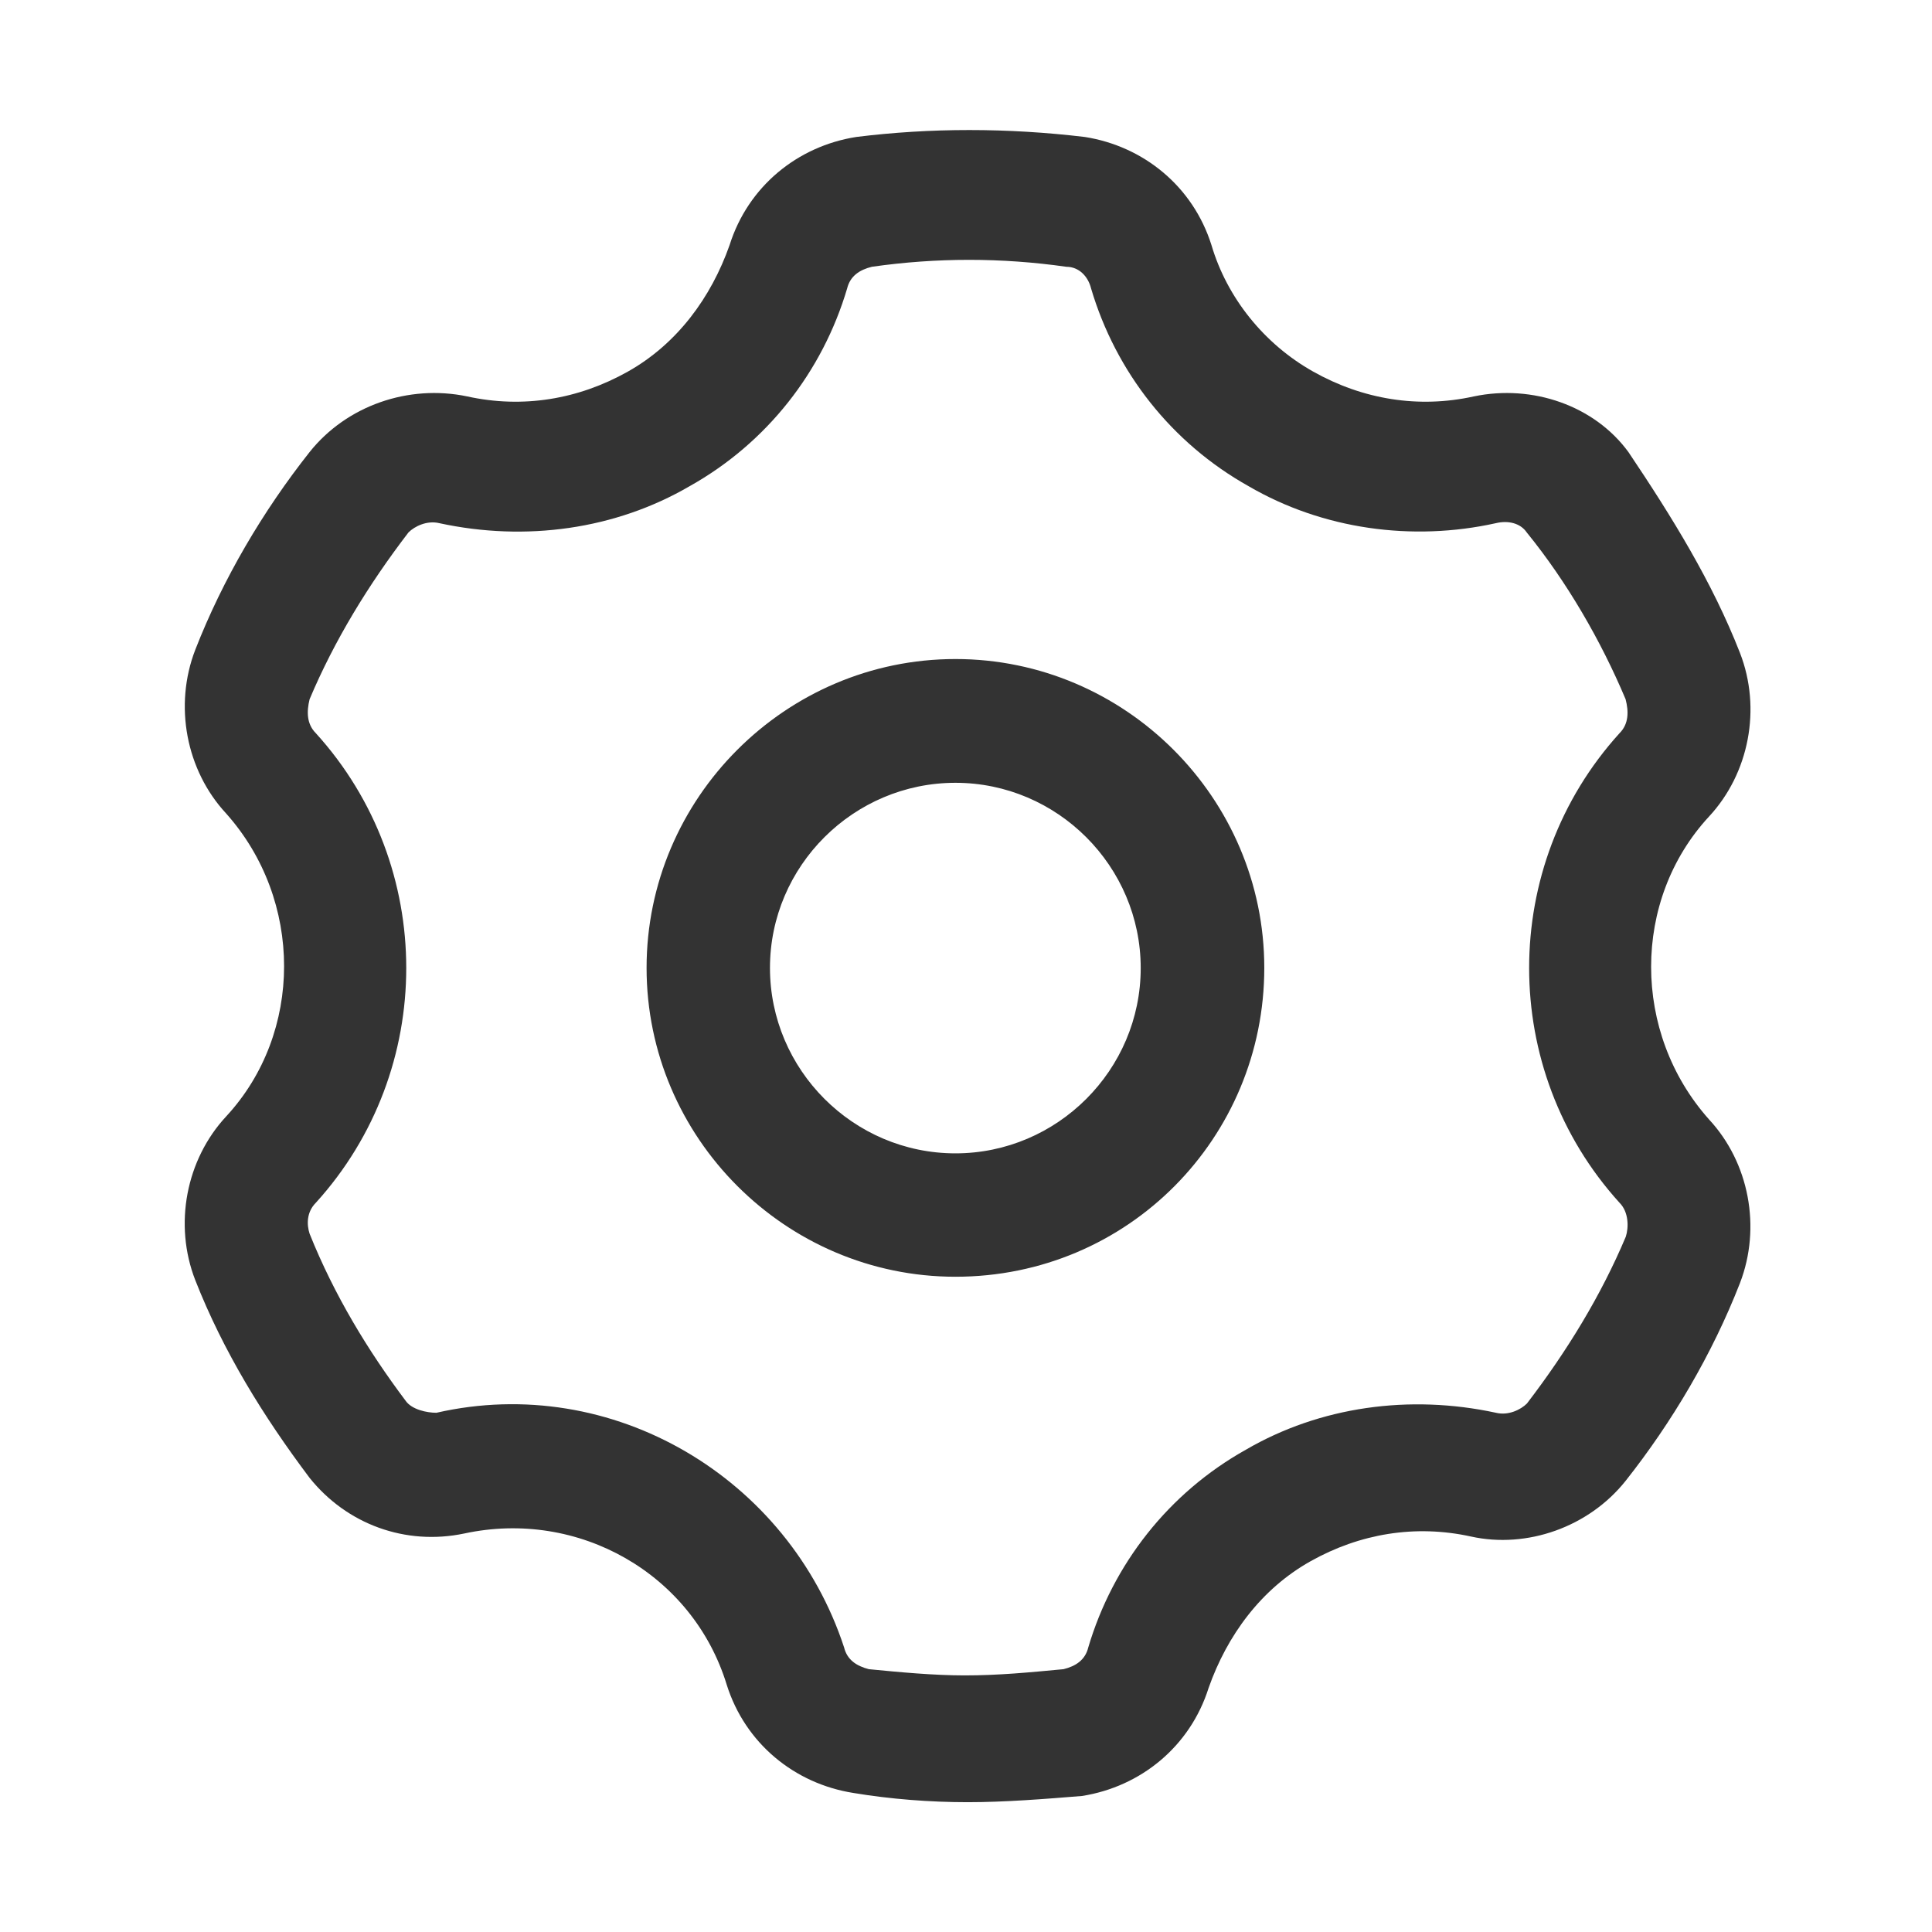 <?xml version="1.0" standalone="no"?><!DOCTYPE svg PUBLIC "-//W3C//DTD SVG 1.1//EN" "http://www.w3.org/Graphics/SVG/1.1/DTD/svg11.dtd"><svg class="icon" width="200px" height="200.00px" viewBox="0 0 1024 1024" version="1.1" xmlns="http://www.w3.org/2000/svg"><path fill="#333333" d="M922.2 346c11.5 29.5 4.9 63.9-16.4 86.8-40.9 44.2-40.9 114.6 0 160.5 21.3 22.9 27.8 57.3 16.4 86.8-14.7 37.7-36 73.7-60.6 104.8-19.6 24.6-52.4 36-81.9 29.5-29.5-6.5-58.9-1.6-85.1 13.1-26.2 14.7-44.2 39.3-54 67.1-9.8 31.1-36 52.4-67.1 57.3-19.6 1.6-40.9 3.3-60.6 3.3s-40.9-1.6-60.6-4.9c-31.1-4.9-57.3-26.2-67.1-57.3-18-58.9-78.6-93.3-139.2-80.2-31.1 6.5-62.2-4.9-81.9-29.5-24.6-32.7-45.8-67.1-60.6-104.8-11.5-29.5-4.9-63.9 16.4-86.8 40.9-44.2 40.9-114.6 0-160.5-21.3-22.9-27.8-57.3-16.4-86.8 14.7-37.7 36-73.7 60.6-104.8 19.6-24.6 52.4-36 83.5-29.5 29.5 6.5 58.9 1.6 85.1-13.1 26.2-14.7 44.2-39.3 54-67.1 9.8-31.1 36-52.4 67.1-57.3 39.3-4.9 80.2-4.9 121.2 0 31.1 4.9 57.3 26.2 67.1 57.3 8.2 27.8 27.8 52.4 54 67.1 26.2 14.7 55.7 19.6 85.1 13.1 31.1-6.5 63.9 4.9 81.9 29.5 23.1 34.4 44.4 68.8 59.1 106.4z m-60.6 24.6c-13.1-31.1-31.1-62.2-52.4-88.4-3.3-4.9-9.8-6.5-16.4-4.9-44.2 9.8-91.7 3.3-131-19.6-40.9-22.9-70.4-60.6-83.5-104.8-1.6-6.5-6.5-11.5-13.1-11.5-34.4-4.9-68.8-4.9-103.1 0-6.5 1.6-11.5 4.9-13.1 11.5-13.1 44.2-42.6 81.9-83.5 104.8-39.3 22.9-86.8 29.5-132.6 19.6-6.5-1.6-13.1 1.6-16.4 4.9-21.3 27.8-39.3 57.3-52.4 88.4-1.6 6.5-1.6 13.1 3.3 18 63.9 70.4 63.9 178.5 0 248.9-4.9 4.9-4.9 11.5-3.3 16.4 13.1 32.7 31.1 62.2 50.8 88.4 3.3 4.9 11.5 6.5 16.4 6.5 93.3-21.3 186.6 34.4 216.1 124.4 1.6 6.5 6.5 9.8 13.1 11.5 16.4 1.6 34.4 3.3 50.8 3.3 18 0 34.4-1.6 52.4-3.3 6.5-1.6 11.5-4.9 13.1-11.5 13.1-44.2 42.6-81.9 83.5-104.8 39.3-22.9 86.8-29.5 132.6-19.6 6.5 1.6 13.1-1.6 16.4-4.9 21.3-27.8 39.3-57.3 52.4-88.4 1.6-4.9 1.6-13.1-3.3-18-63.9-70.4-63.9-178.5 0-248.9 4.9-4.9 4.9-11.5 3.2-18zM506.4 676.7c-90 0-163.7-73.7-163.7-163.7s73.7-163.7 163.7-163.7S670.1 423 670.1 513 598 676.7 506.4 676.7z m0-65.4c54 0 98.2-44.2 98.2-98.2s-44.2-98.2-98.2-98.2-98.3 44.1-98.3 98.1 44.2 98.3 98.3 98.3z" /></svg>